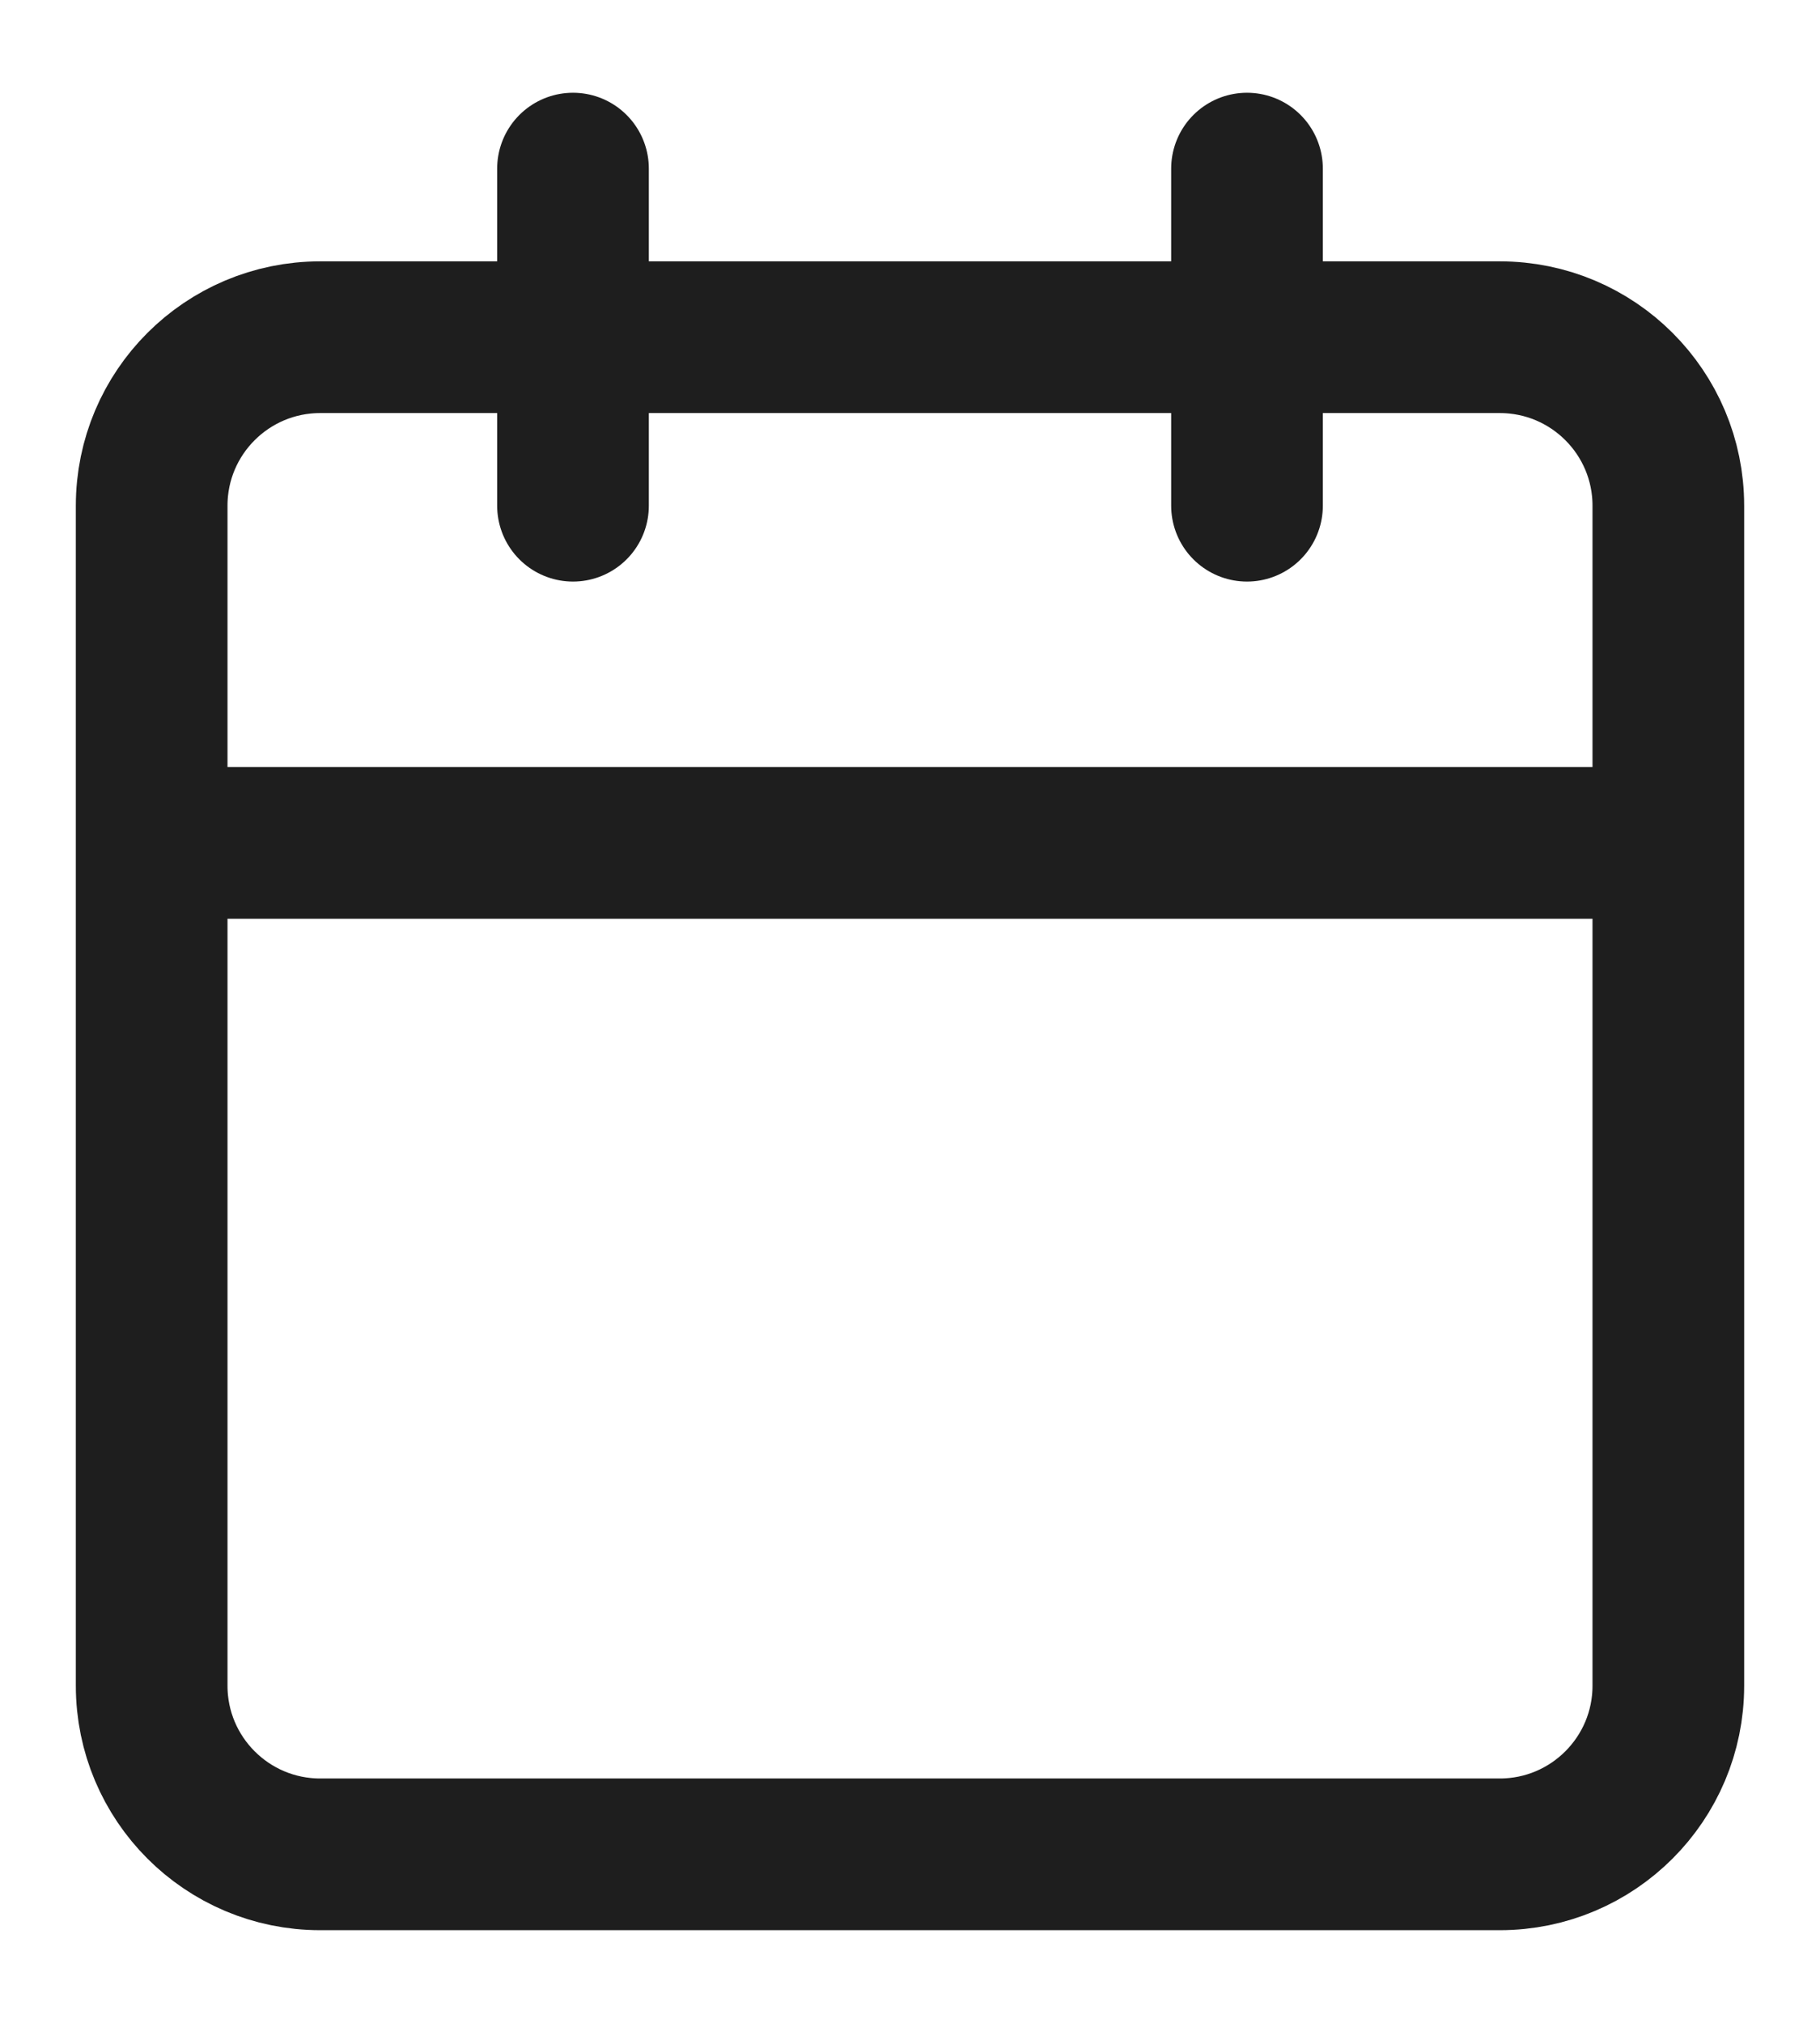 <svg width="18" height="20" viewBox="0 0 18 20" fill="none" xmlns="http://www.w3.org/2000/svg">
<path d="M12.333 1.667V5M5.667 1.667V5M1.5 8.334H16.5M3.167 3.334H14.833C15.754 3.334 16.5 4.08 16.5 5V16.667C16.5 17.587 15.754 18.334 14.833 18.334H3.167C2.246 18.334 1.5 17.587 1.5 16.667V5C1.5 4.08 2.246 3.334 3.167 3.334Z" stroke="#1E1E1E" stroke-width="1.5" stroke-linecap="round" stroke-linejoin="round"/>
</svg>
